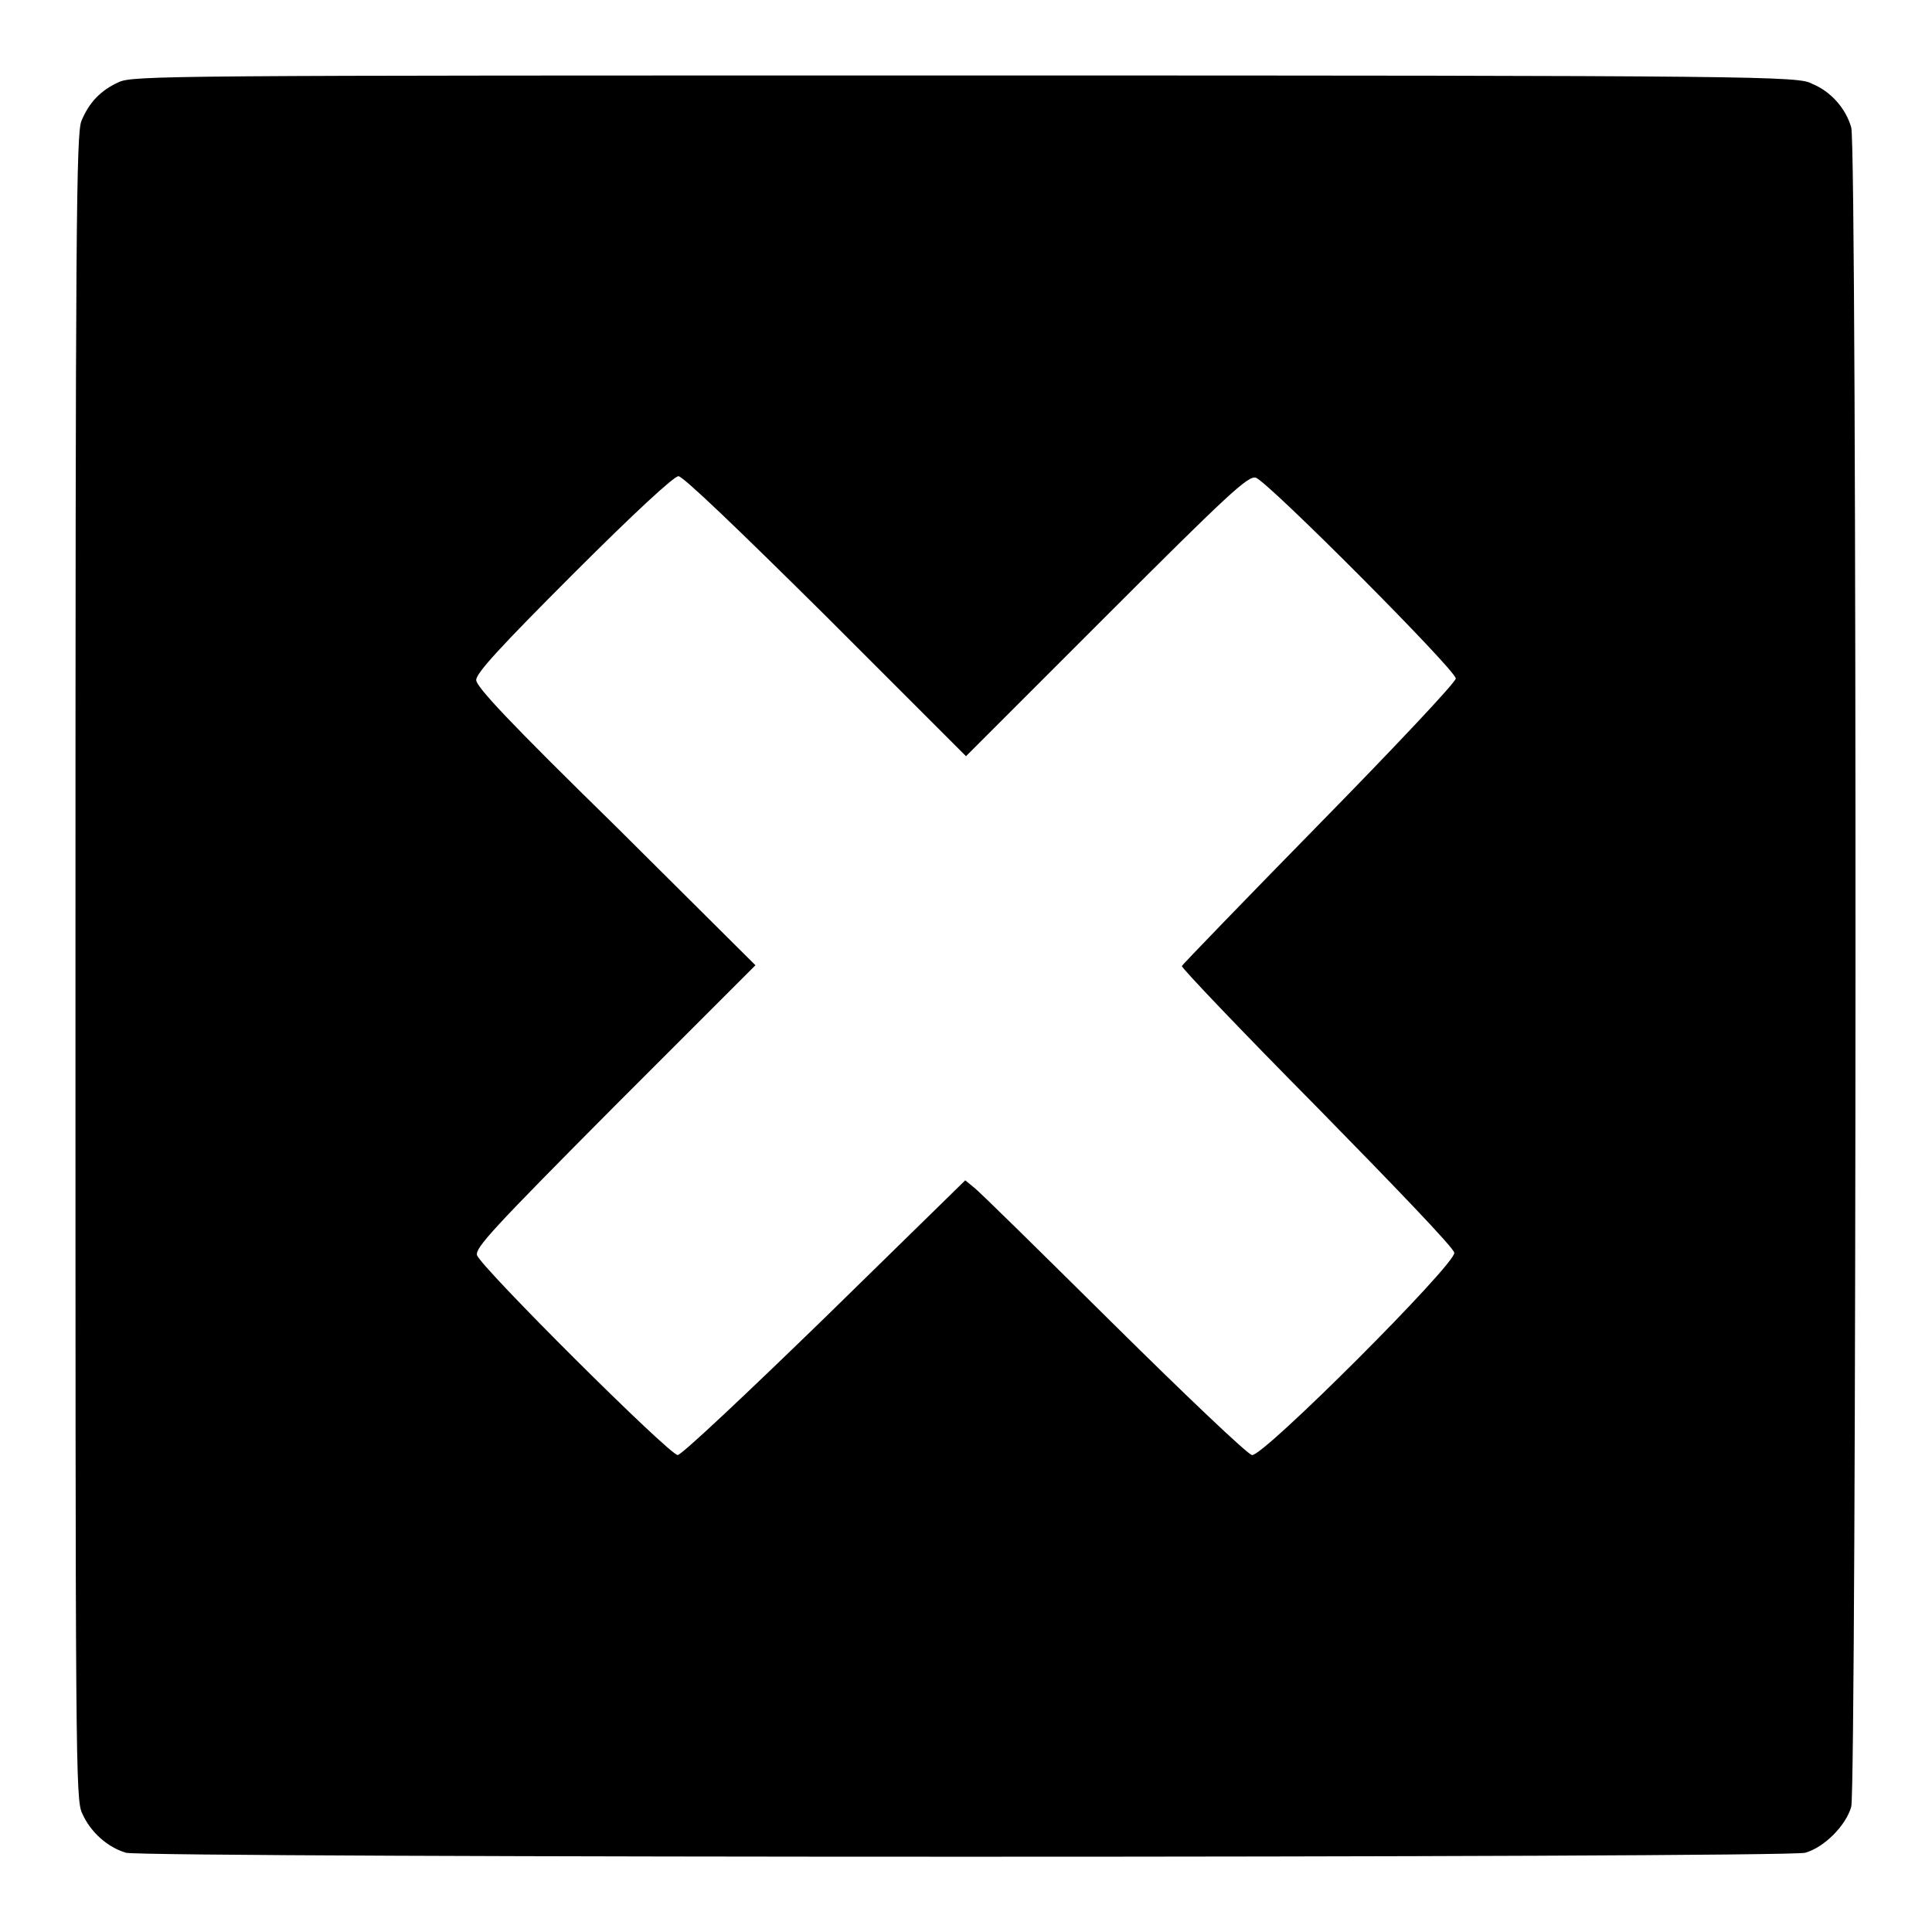 <?xml version="1.0" encoding="utf-8"?>
<!-- Svg Vector Icons : http://www.onlinewebfonts.com/icon -->
<!DOCTYPE svg PUBLIC "-//W3C//DTD SVG 1.1//EN" "http://www.w3.org/Graphics/SVG/1.1/DTD/svg11.dtd">
<svg version="1.1" xmlns="http://www.w3.org/2000/svg" xmlns:xlink="http://www.w3.org/1999/xlink" x="0px" y="0px" viewBox="0 0 256 256" enable-background="new 0 0 256 256" xml:space="preserve">
<g><g><g><path fill="#000000" d="M15.7,10.9c-2.4,1.1-3.9,2.7-4.9,5.1C10.1,17.6,10,29.7,10,128.1c0,105.9,0,110.4,0.9,112.2c1.1,2.5,3.4,4.5,5.8,5.2c2.7,0.7,219.9,0.7,222.5,0c2.5-0.7,5.4-3.6,6.1-6.1c0.7-2.7,0.8-219.9,0-222.5c-0.7-2.5-2.7-4.8-5.2-5.8C238.4,10.1,234,10,128,10C21.7,10,17.6,10,15.7,10.9z M109.4,81.6l18.6,18.6l18.6-18.6c16.2-16.2,18.8-18.6,19.8-18.3c1.5,0.4,26.5,25.5,26.5,26.6c0,0.5-8,9-18.1,19.3c-9.9,10.1-18.1,18.6-18.2,18.8c-0.1,0.2,8,8.7,17.9,18.7c9.9,10.1,18.2,18.7,18.2,19.3c0.2,1.5-25.4,27.1-26.8,26.8c-0.5,0-8.8-7.9-18.4-17.4c-9.5-9.4-17.8-17.6-18.5-18.1l-1.1-0.9l-18.6,18.2c-10.5,10.2-19,18.2-19.5,18.2c-1.1,0-26.2-25-26.6-26.5c-0.2-1,2.1-3.5,18.3-19.8l18.6-18.6l-18.5-18.4C67.4,95.6,63.1,91,63.1,90.1c0-0.9,3.1-4.3,12.9-14.1c8-8,13.3-12.9,13.9-12.9C90.5,63.1,97.7,70,109.4,81.6z"/></g></g></g>
</svg>